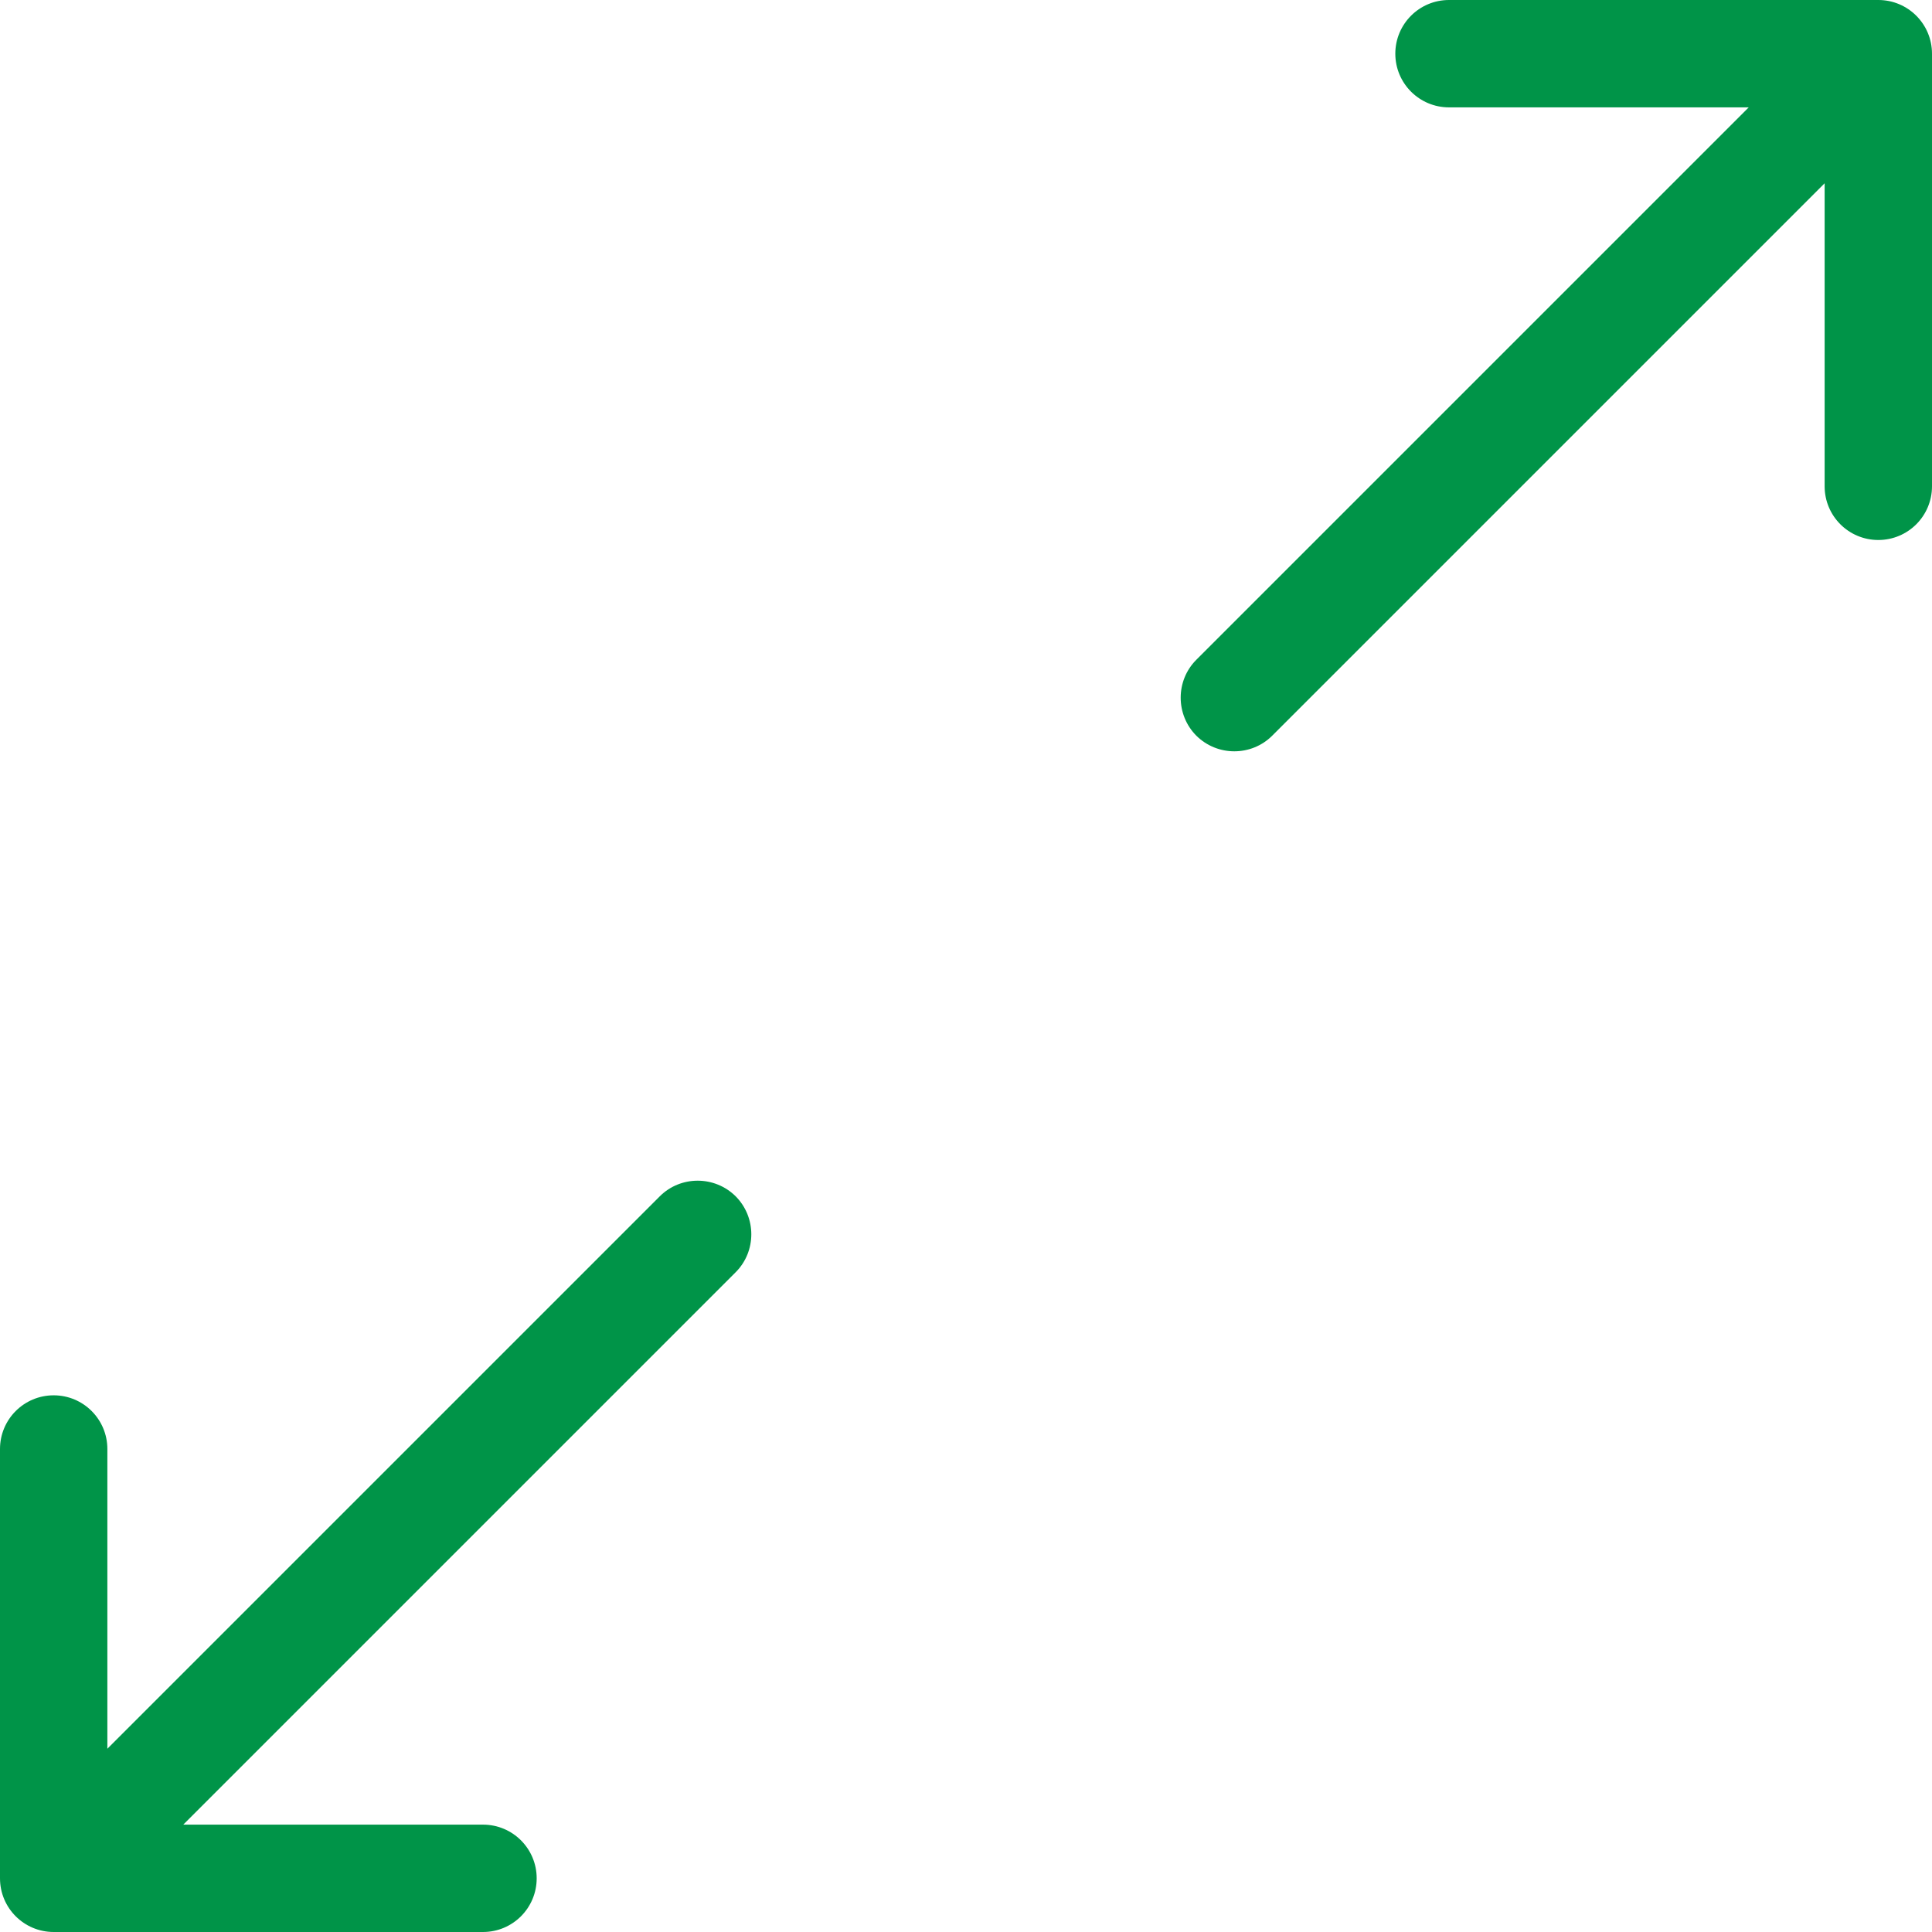<svg width="14" height="14" viewBox="0 0 14 14" fill="none" xmlns="http://www.w3.org/2000/svg">
<path id="Vector" d="M1.328 13.222H3.5C3.715 13.222 3.889 13.396 3.889 13.611C3.889 13.826 3.715 14 3.5 14H0.389C0.174 14 0 13.826 0 13.611V10.5C0 10.285 0.174 10.111 0.389 10.111C0.604 10.111 0.778 10.285 0.778 10.5V12.672L4.781 8.669C4.932 8.518 5.179 8.518 5.331 8.669C5.482 8.821 5.482 9.068 5.331 9.219L1.328 13.222ZM12.672 0.778H10.5C10.285 0.778 10.111 0.604 10.111 0.389C10.111 0.174 10.285 0 10.5 0H13.611C13.826 0 14 0.174 14 0.389V3.524C14 3.739 13.826 3.913 13.611 3.913C13.396 3.913 13.222 3.739 13.222 3.524V1.328L9.219 5.331C9.068 5.482 8.821 5.482 8.669 5.331C8.518 5.179 8.518 4.932 8.669 4.781L12.672 0.778Z" fill="#009448"/>
</svg>
